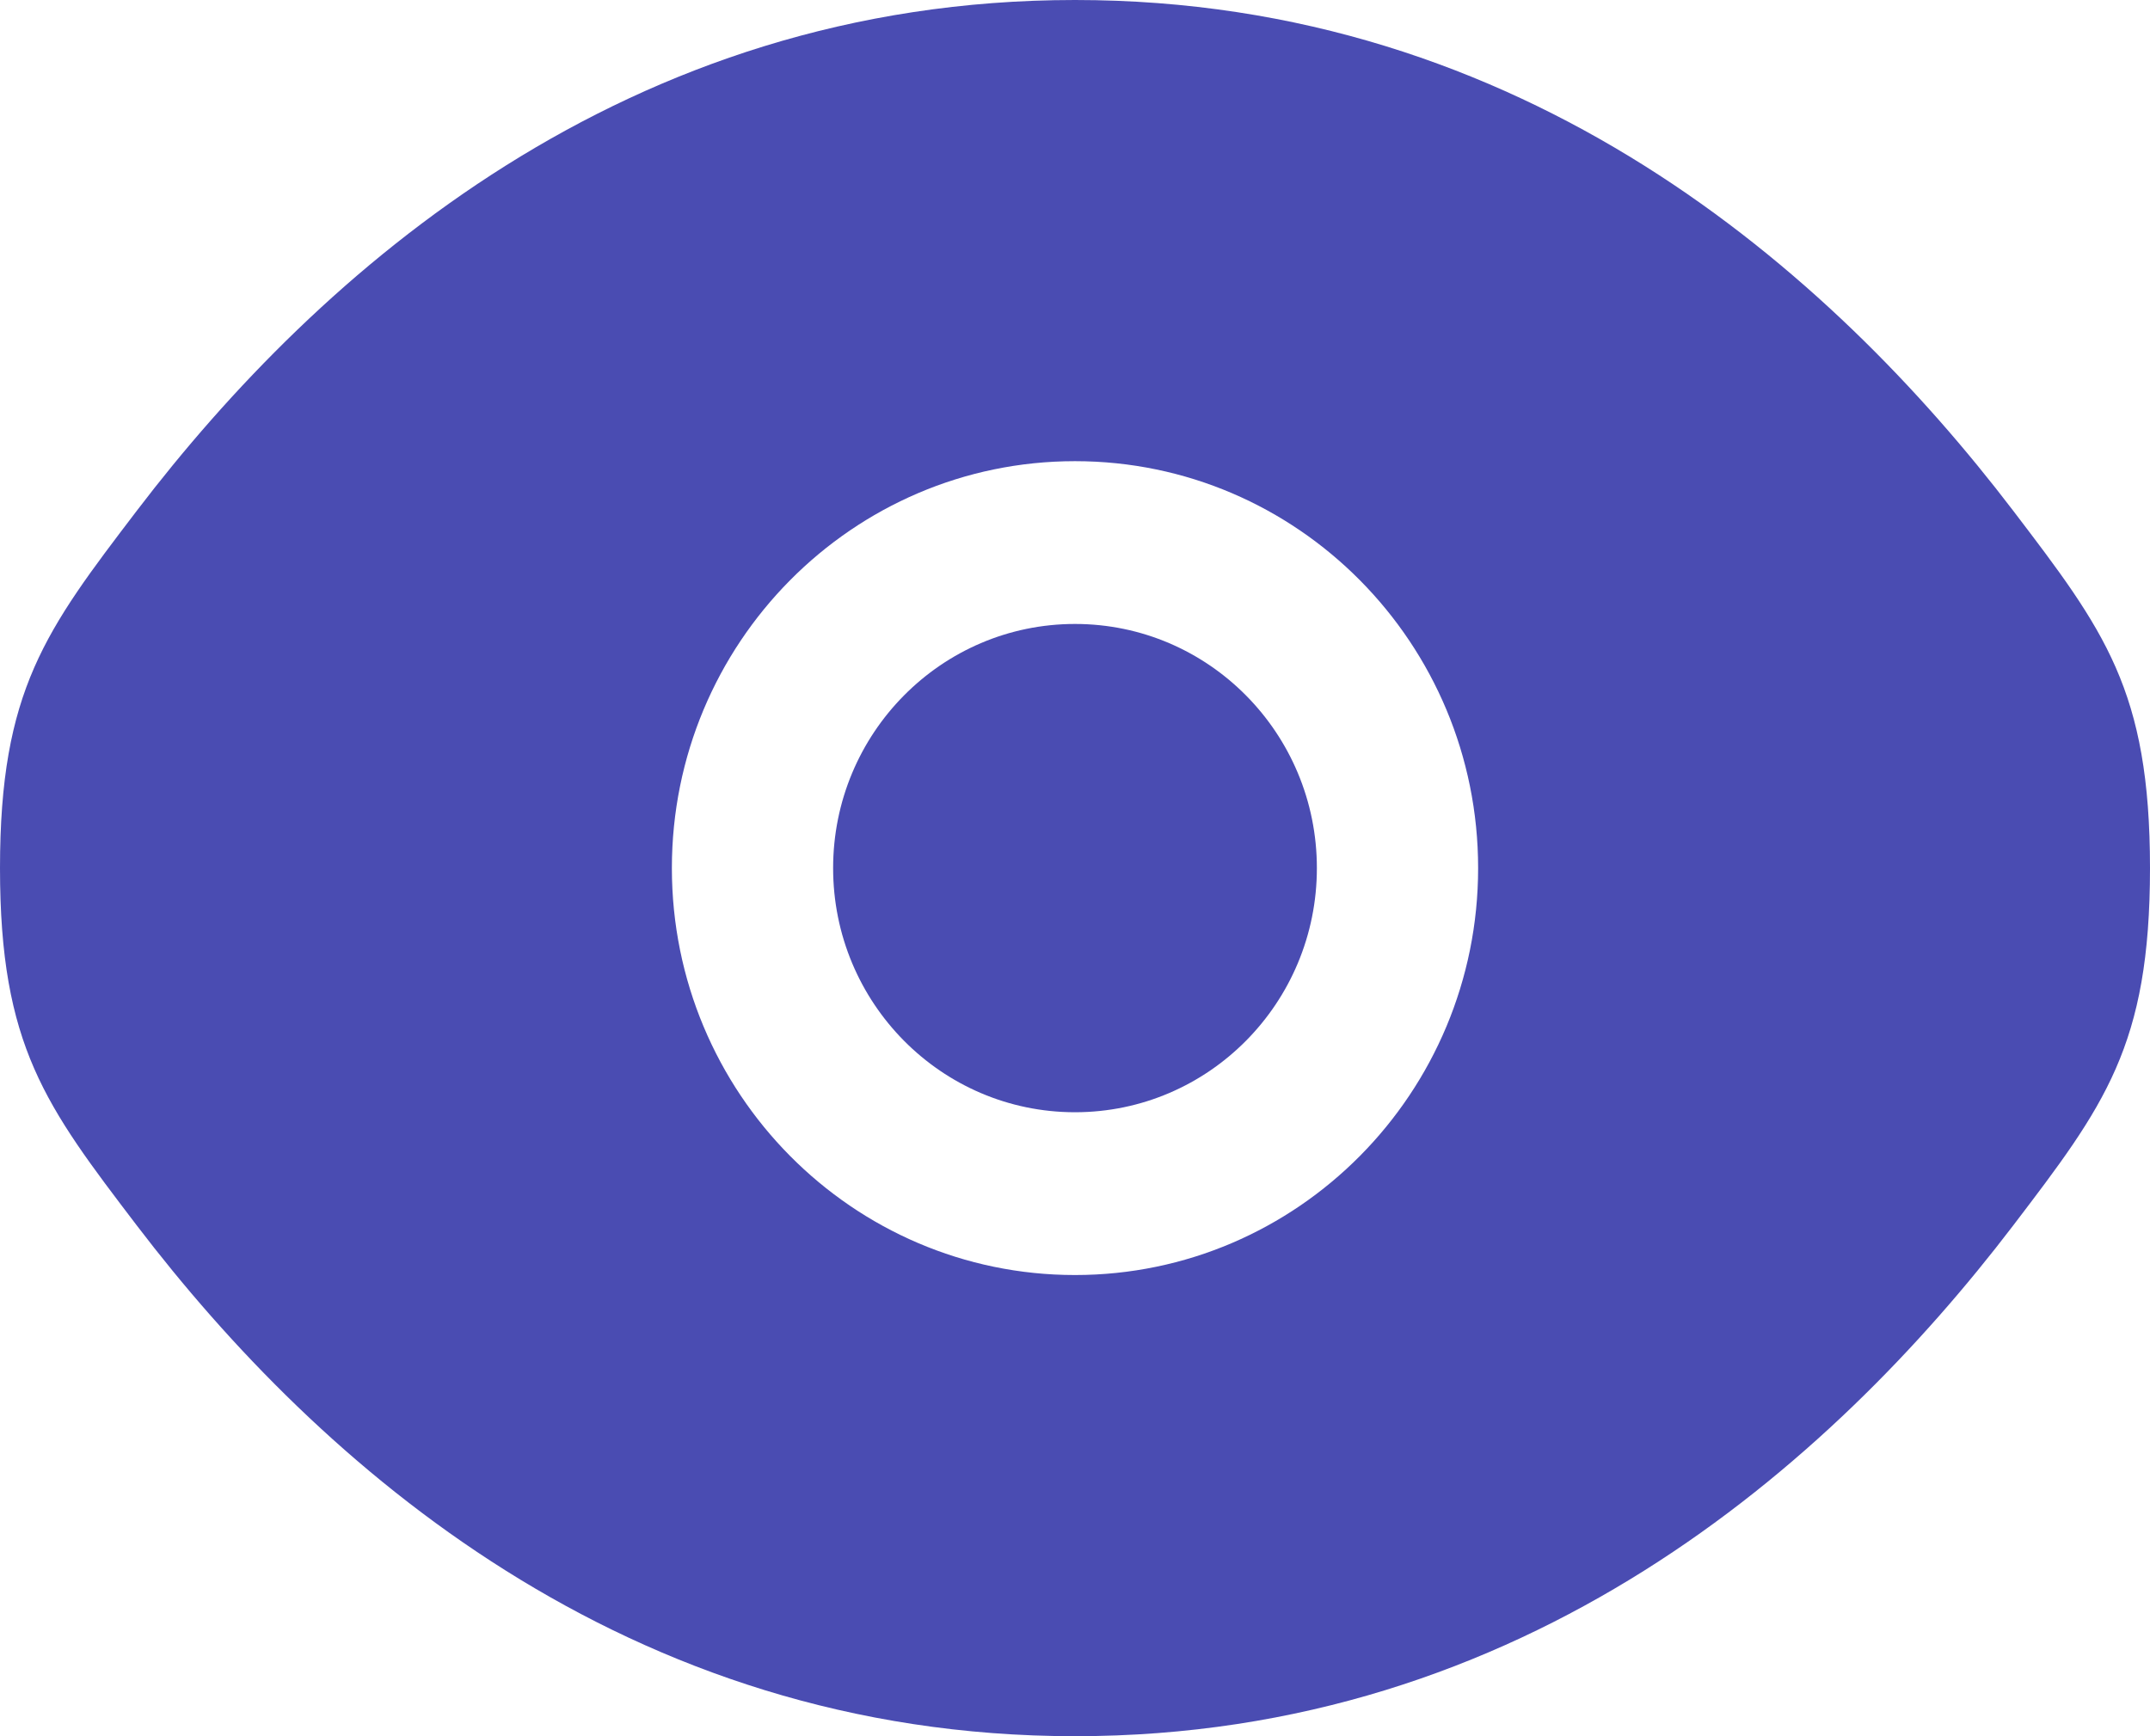 <?xml version="1.0" encoding="UTF-8"?> <svg xmlns="http://www.w3.org/2000/svg" width="26" height="21" viewBox="0 0 26 21" fill="none"><path d="M10.075 10.5C10.075 8.869 11.385 7.547 13 7.547C14.615 7.547 15.925 8.869 15.925 10.5C15.925 12.131 14.615 13.453 13 13.453C11.385 13.453 10.075 12.131 10.075 10.5Z" fill="#4A4CB2"></path><path fill-rule="evenodd" clip-rule="evenodd" d="M0 10.5C0 12.652 0.552 13.376 1.657 14.826C3.864 17.719 7.564 21 13 21C18.436 21 22.136 17.719 24.343 14.826C25.448 13.376 26 12.652 26 10.5C26 8.348 25.448 7.624 24.343 6.174C22.136 3.281 18.436 0 13 0C7.564 0 3.864 3.281 1.657 6.174C0.552 7.624 0 8.348 0 10.5ZM13 5.578C10.308 5.578 8.125 7.782 8.125 10.5C8.125 13.218 10.308 15.422 13 15.422C15.692 15.422 17.875 13.218 17.875 10.5C17.875 7.782 15.692 5.578 13 5.578Z" fill="#4A4CB2"></path></svg> 